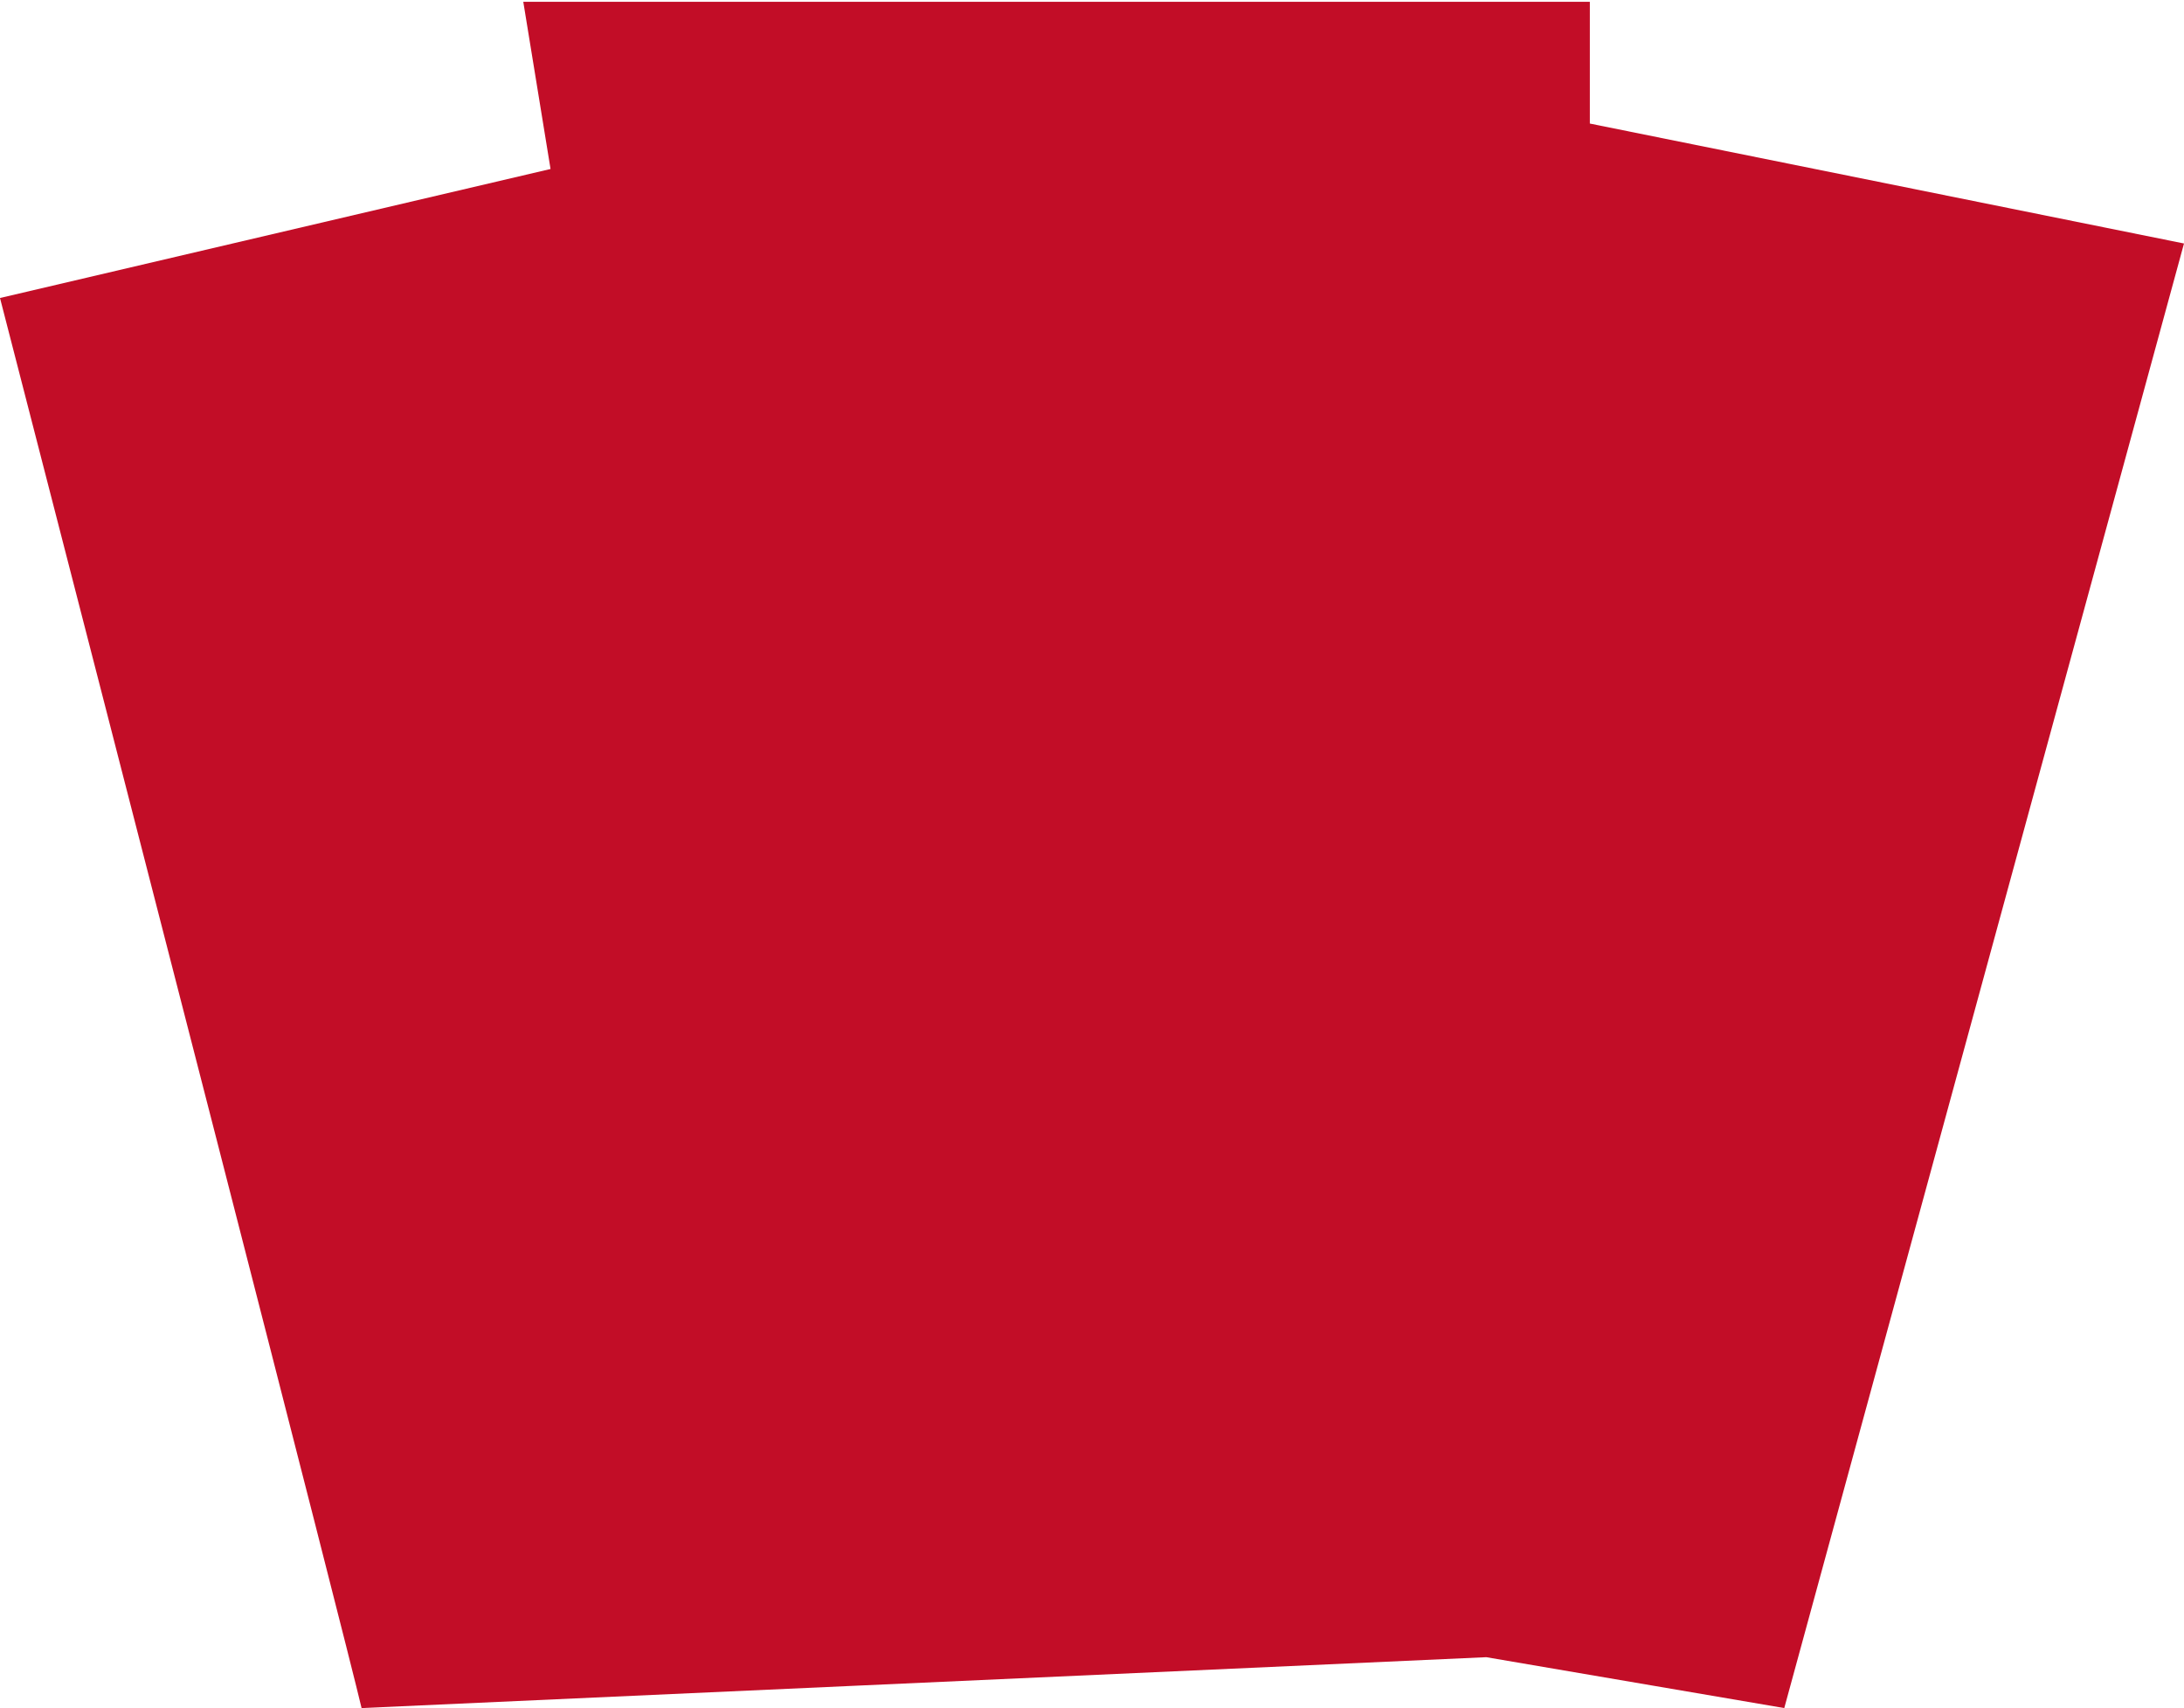 <?xml version="1.0" encoding="UTF-8"?> <svg xmlns="http://www.w3.org/2000/svg" width="601" height="470" viewBox="0 0 601 470" fill="none"><path d="M0 82C31.333 203.5 95.1 451.2 99.5 470L409 456L491 470L601 67L437.5 34V0.5H144L151.5 46.5L0 82Z" fill="#C20D27"></path></svg> 